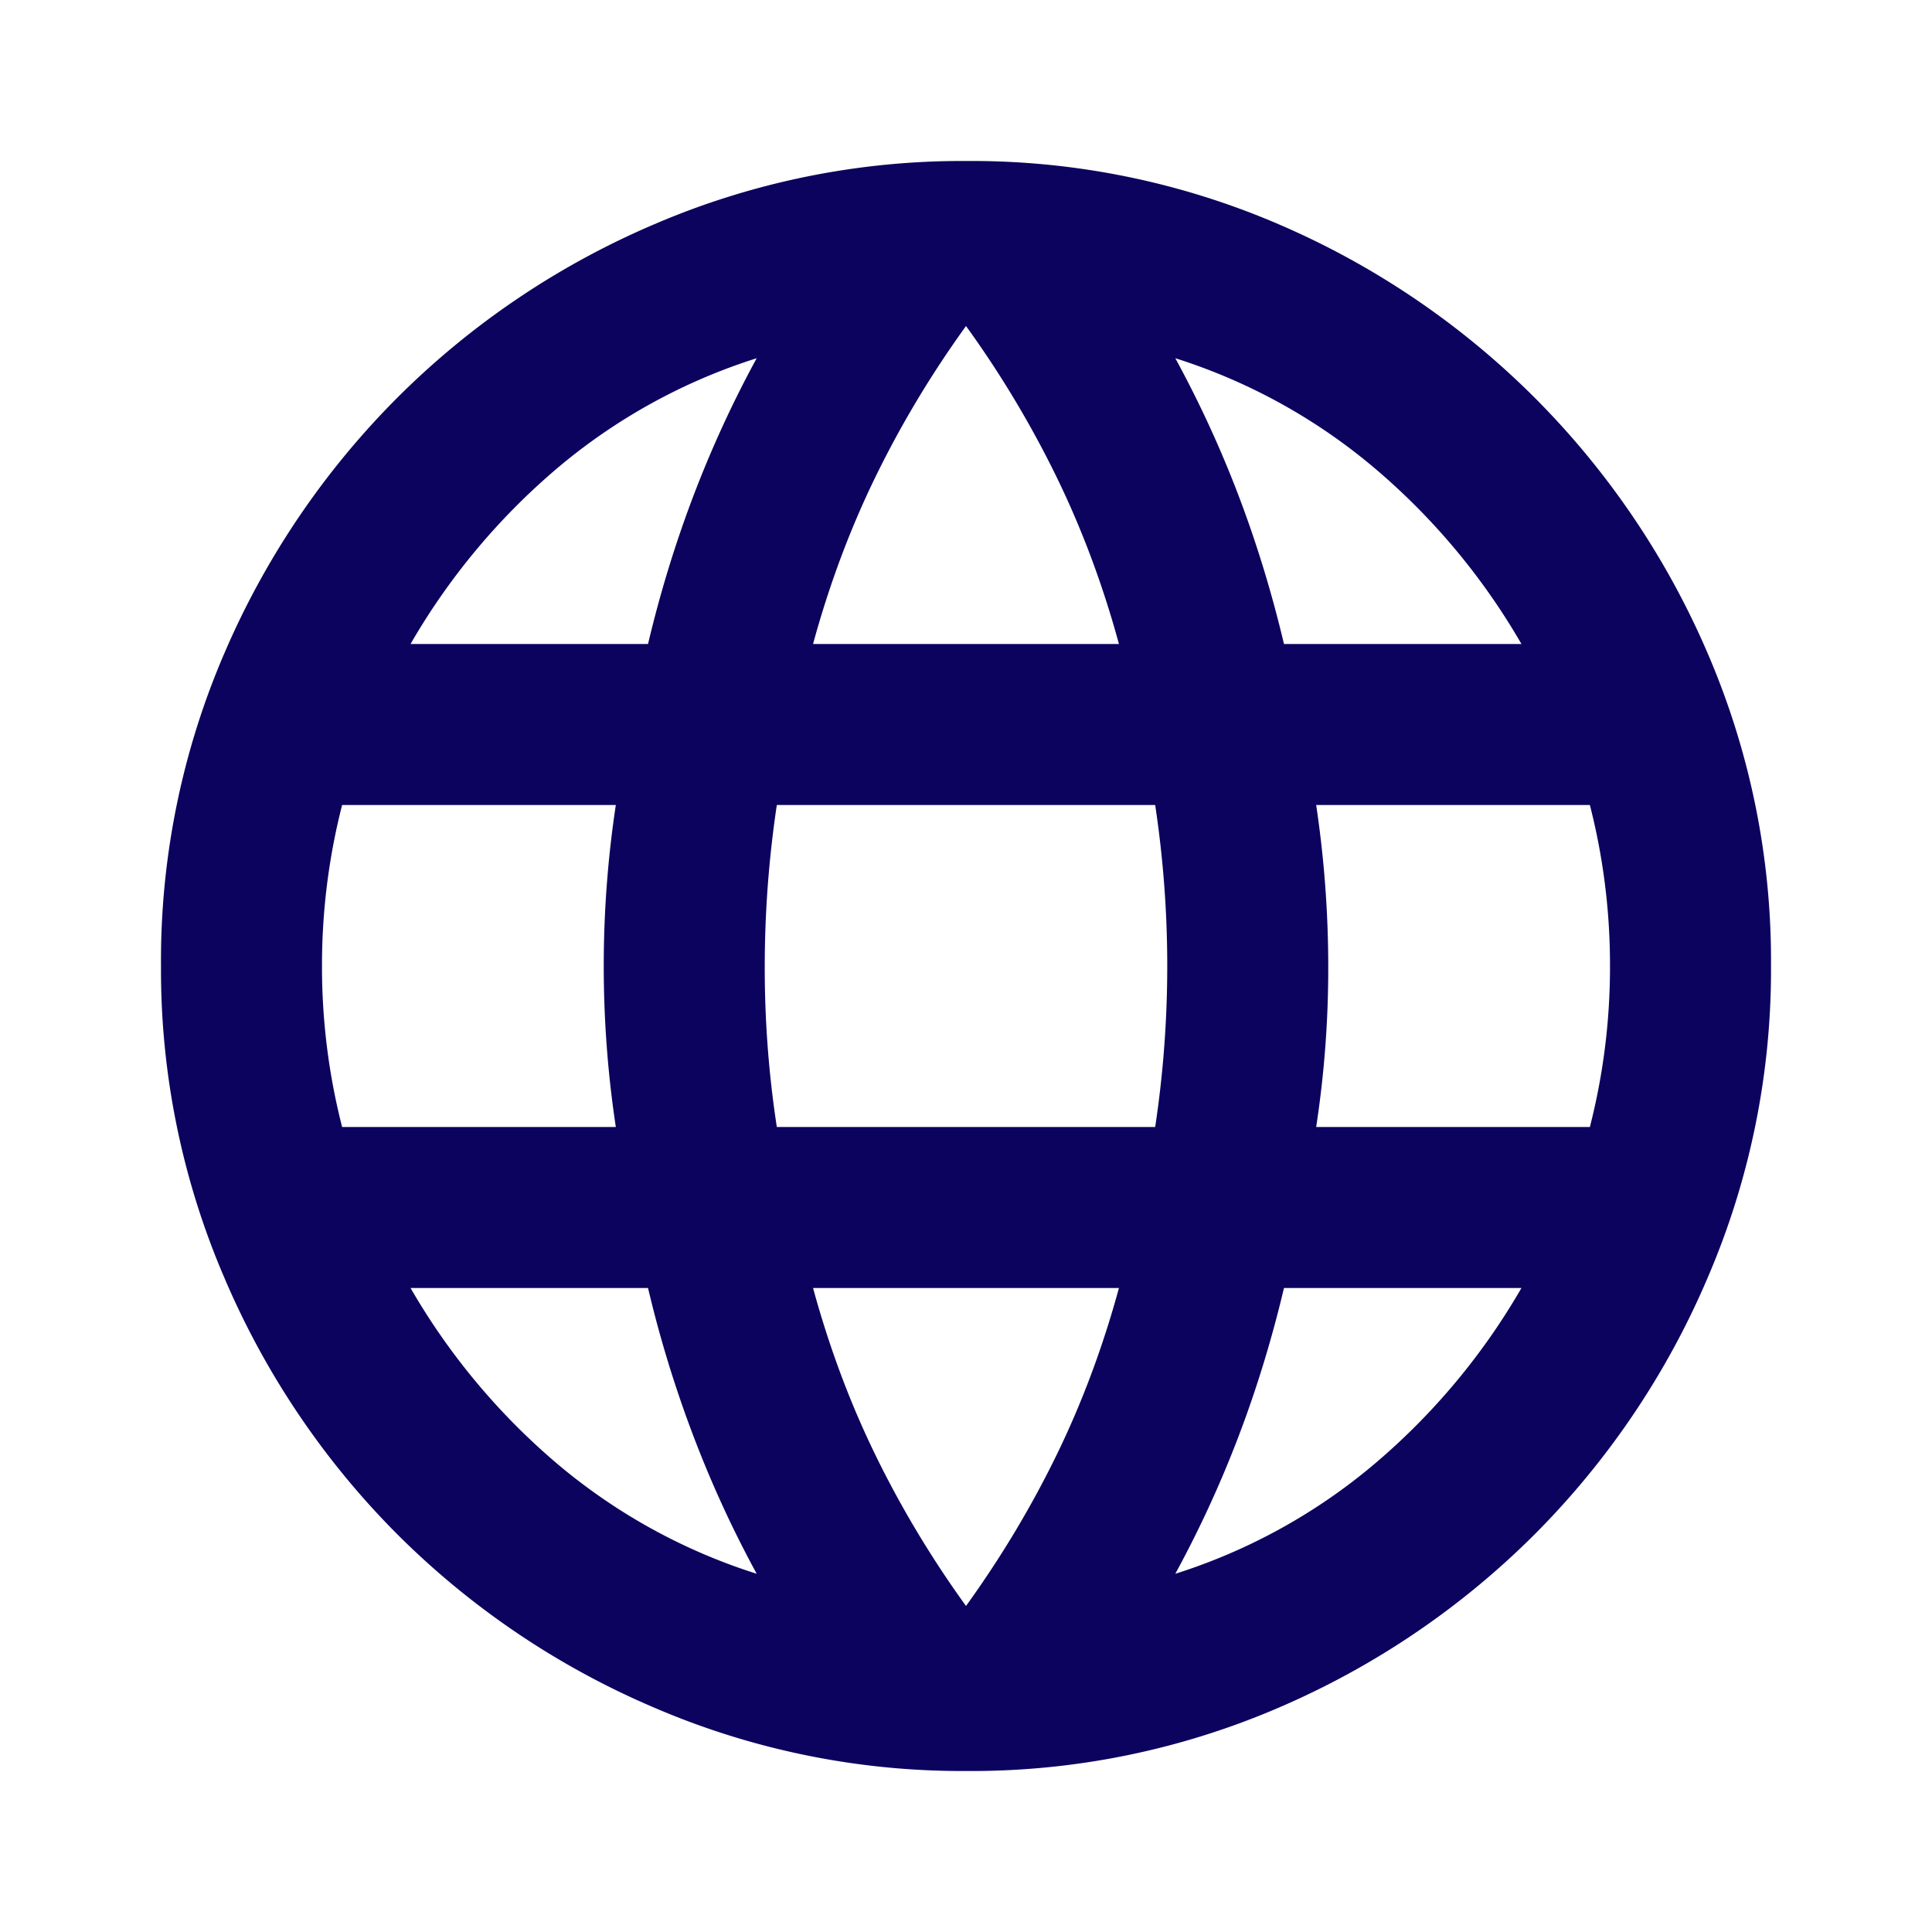 <svg width="24" height="24" viewBox="0 0 24 24" xmlns="http://www.w3.org/2000/svg">
    <path d="M12 22a9.67 9.67 0 0 1-3.875-.788 10.126 10.126 0 0 1-3.187-2.15 10.126 10.126 0 0 1-2.15-3.187A9.67 9.67 0 0 1 2 12a9.64 9.64 0 0 1 .788-3.887 10.164 10.164 0 0 1 2.15-3.175 10.14 10.14 0 0 1 3.187-2.151A9.681 9.681 0 0 1 12 2a9.65 9.65 0 0 1 3.887.787 10.178 10.178 0 0 1 3.175 2.151 10.164 10.164 0 0 1 2.15 3.175A9.64 9.64 0 0 1 22 12a9.67 9.67 0 0 1-.788 3.875 10.126 10.126 0 0 1-2.15 3.187 10.164 10.164 0 0 1-3.175 2.15A9.64 9.64 0 0 1 12 22zm3.95-14h2.95a8.294 8.294 0 0 0-1.813-2.175A7.19 7.19 0 0 0 14.6 4.45c.3.55.563 1.12.788 1.712.225.592.412 1.205.562 1.838zM10.1 8h3.8c-.2-.733-.458-1.425-.775-2.075A12.696 12.696 0 0 0 12 4.05c-.433.6-.808 1.225-1.125 1.875-.317.65-.575 1.342-.775 2.075zm-5.85 6h3.4a13.366 13.366 0 0 1-.15-2 13.366 13.366 0 0 1 .15-2h-3.4A8.01 8.01 0 0 0 4 12a8.01 8.01 0 0 0 .25 2zm5.15 5.55c-.3-.55-.562-1.121-.787-1.713A14.606 14.606 0 0 1 8.05 16H5.1a8.303 8.303 0 0 0 1.812 2.175A7.2 7.2 0 0 0 9.4 19.55zM5.1 8h2.95c.15-.633.338-1.246.563-1.838C8.838 5.571 9.1 5 9.4 4.45a7.2 7.2 0 0 0-2.488 1.375A8.303 8.303 0 0 0 5.1 8zM12 19.95c.433-.6.808-1.225 1.125-1.875.317-.65.575-1.342.775-2.075h-3.8c.2.733.458 1.425.775 2.075.317.65.692 1.275 1.125 1.875zM9.65 14h4.7a13.366 13.366 0 0 0 .15-2 13.366 13.366 0 0 0-.15-2h-4.7a13.582 13.582 0 0 0-.15 2 13.016 13.016 0 0 0 .15 2zm4.95 5.55a7.19 7.19 0 0 0 2.487-1.375A8.294 8.294 0 0 0 18.9 16h-2.95c-.15.633-.337 1.246-.562 1.837a13.895 13.895 0 0 1-.788 1.713zM16.35 14h3.4a8.01 8.01 0 0 0 .25-2 8.01 8.01 0 0 0-.25-2h-3.4a13.582 13.582 0 0 1 .15 2 13.016 13.016 0 0 1-.15 2z" fill="#0C035E" fill-rule="evenodd"/>
</svg>
